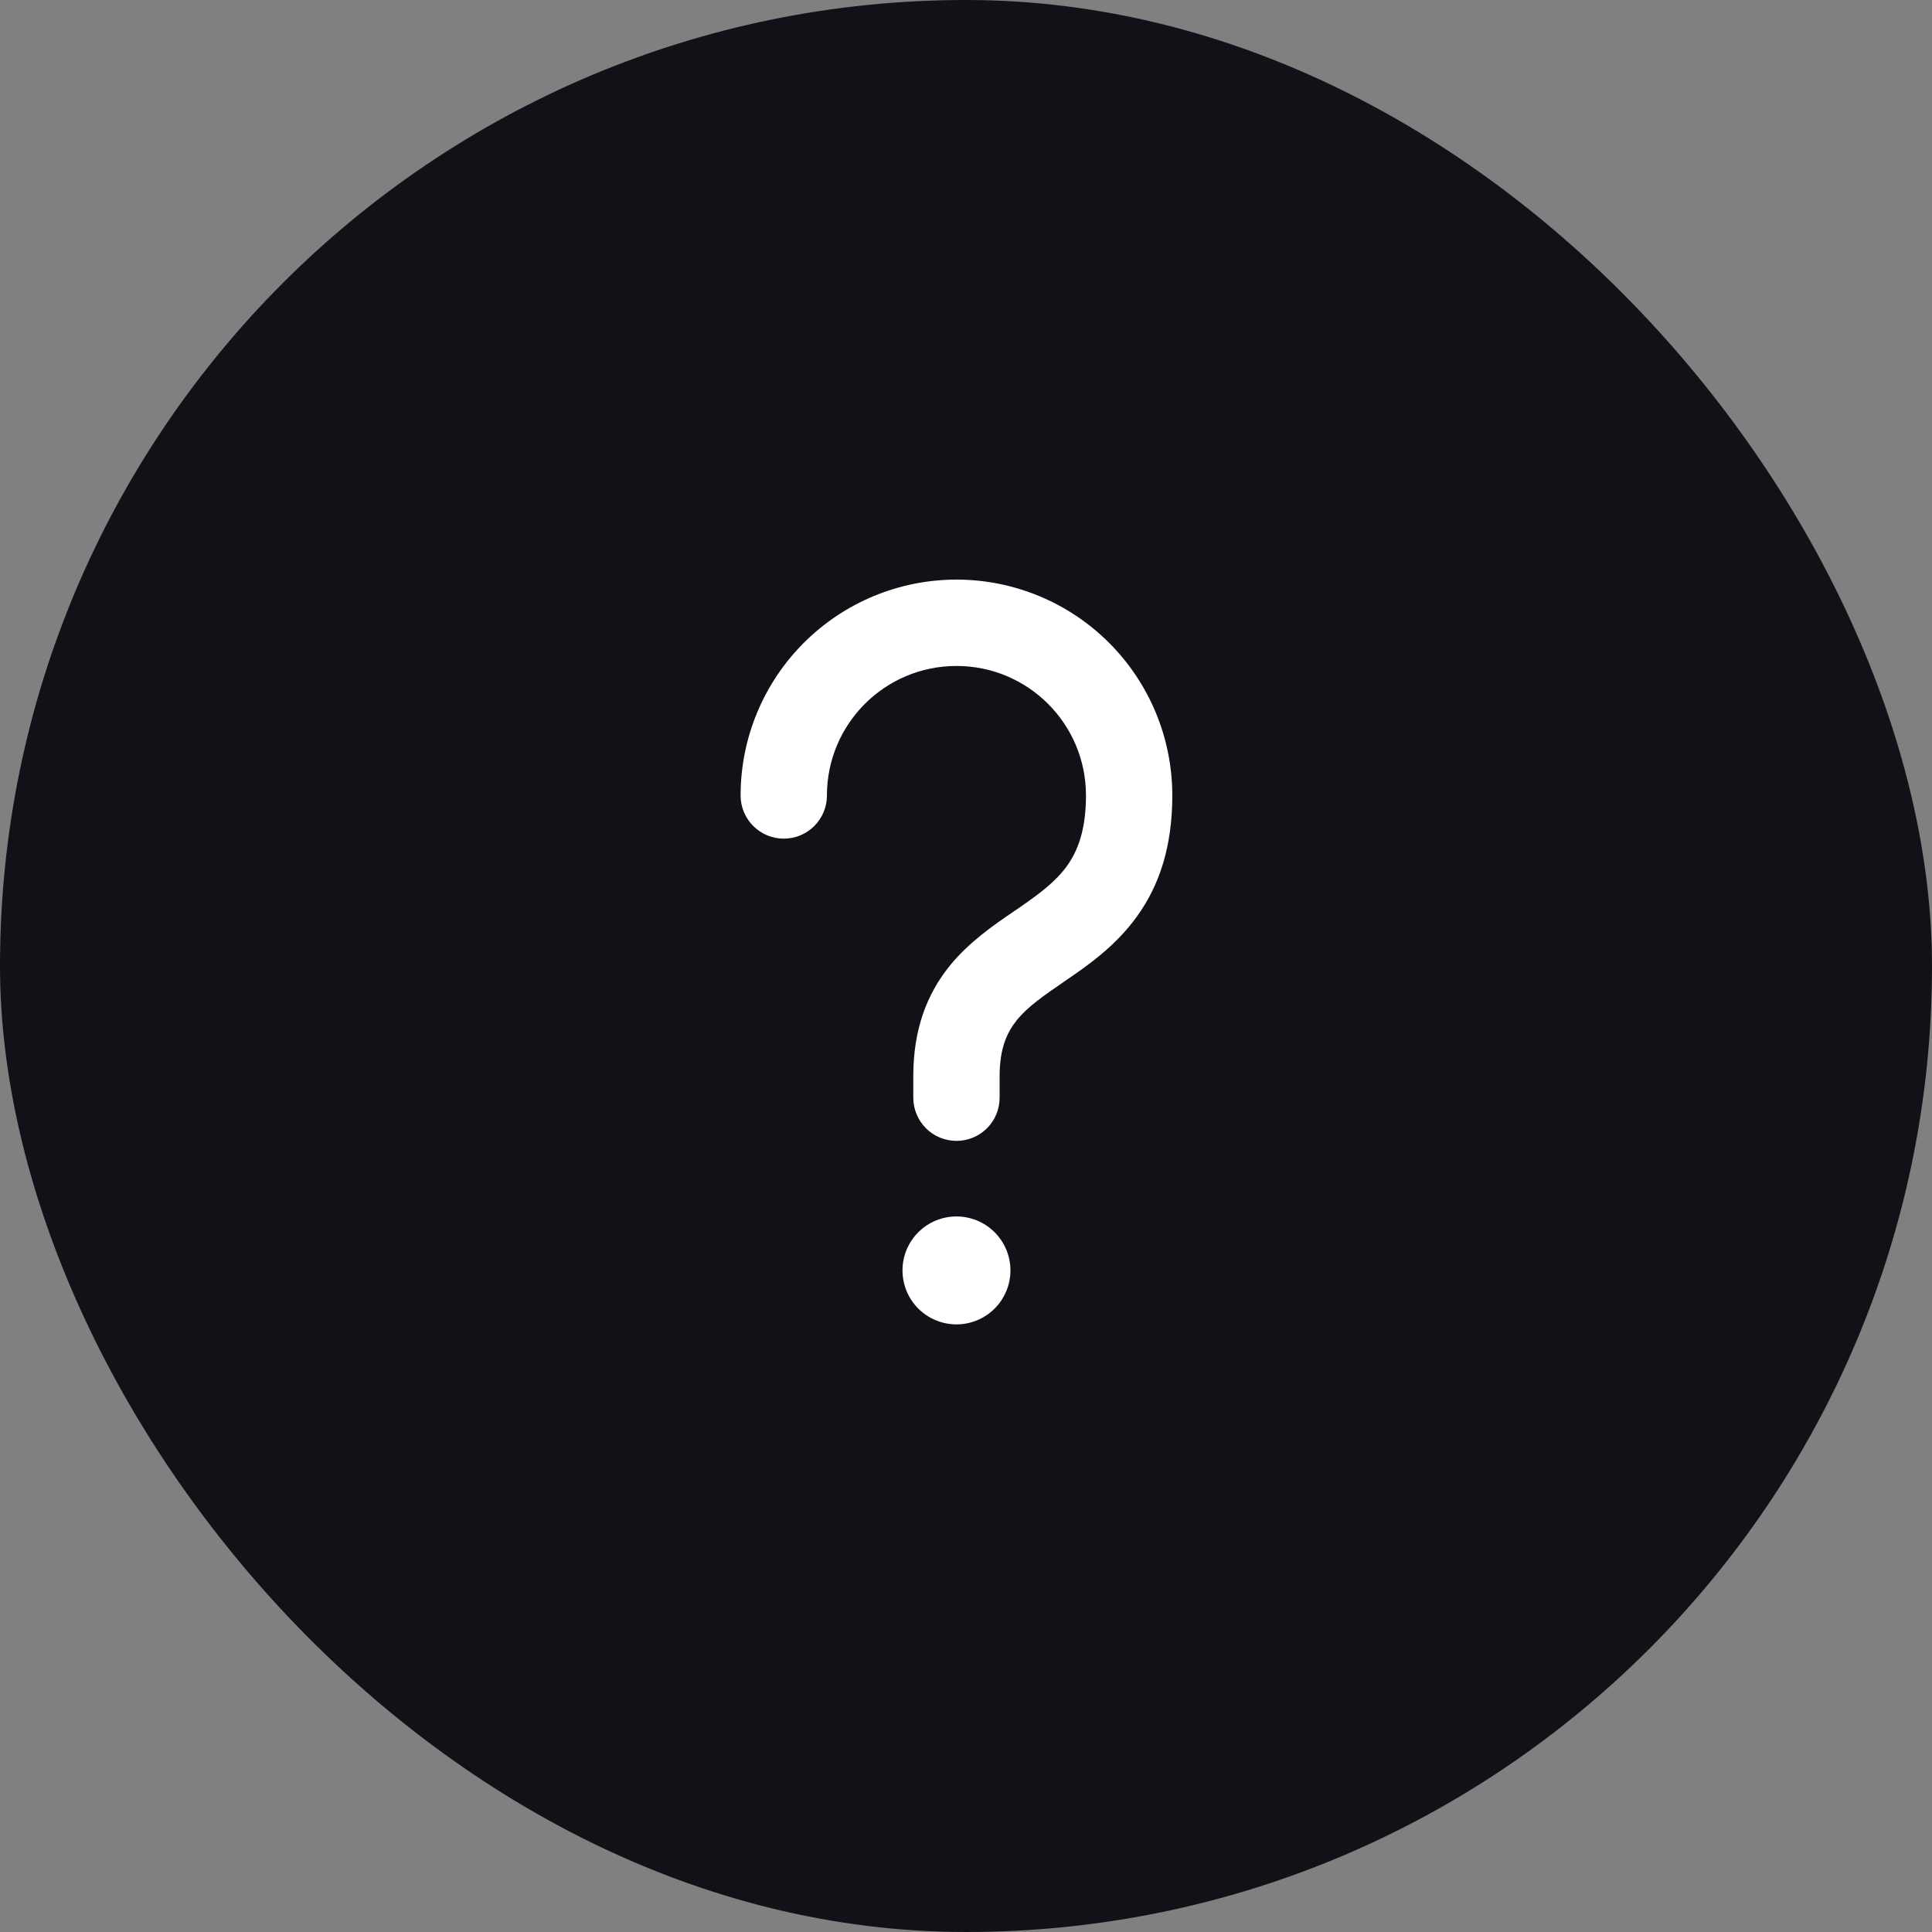 <svg width="60" height="60" viewBox="0 0 60 60" fill="none" xmlns="http://www.w3.org/2000/svg">
<rect x="0" y="0" width="60" height="60" fill="#808080" stroke="none"/>
<g id="fluent:question-24-filled">
<rect width="60" height="60" rx="30" fill="#101217"/>
<path id="Vector" d="M29.704 18C27.926 18 26.221 18.706 24.963 19.964C23.706 21.221 23 22.926 23 24.704C23 25.06 23.141 25.401 23.393 25.652C23.644 25.904 23.985 26.045 24.341 26.045C24.696 26.045 25.037 25.904 25.289 25.652C25.54 25.401 25.681 25.06 25.681 24.704C25.681 22.481 27.481 20.682 29.704 20.682C31.927 20.682 33.726 22.481 33.726 24.704C33.726 25.799 33.459 26.439 33.139 26.889C32.787 27.378 32.3 27.744 31.626 28.209L31.471 28.314C30.871 28.724 30.099 29.251 29.501 29.986C28.795 30.855 28.363 31.953 28.363 33.42V34.09C28.363 34.446 28.504 34.787 28.756 35.039C29.007 35.29 29.348 35.431 29.704 35.431C30.059 35.431 30.4 35.29 30.652 35.039C30.903 34.787 31.044 34.446 31.044 34.09V33.42C31.044 32.54 31.283 32.047 31.581 31.678C31.925 31.257 32.389 30.938 33.074 30.467L33.145 30.418C33.81 29.962 34.664 29.364 35.317 28.449C36.005 27.495 36.407 26.291 36.407 24.704C36.407 22.926 35.701 21.221 34.444 19.964C33.187 18.706 31.482 18 29.704 18ZM29.704 41.13C30.148 41.13 30.574 40.953 30.889 40.639C31.203 40.325 31.38 39.898 31.38 39.454C31.38 39.009 31.203 38.583 30.889 38.269C30.574 37.954 30.148 37.778 29.704 37.778C29.259 37.778 28.833 37.954 28.518 38.269C28.204 38.583 28.028 39.009 28.028 39.454C28.028 39.898 28.204 40.325 28.518 40.639C28.833 40.953 29.259 41.13 29.704 41.13Z" fill="white"/>
</g>
</svg>
